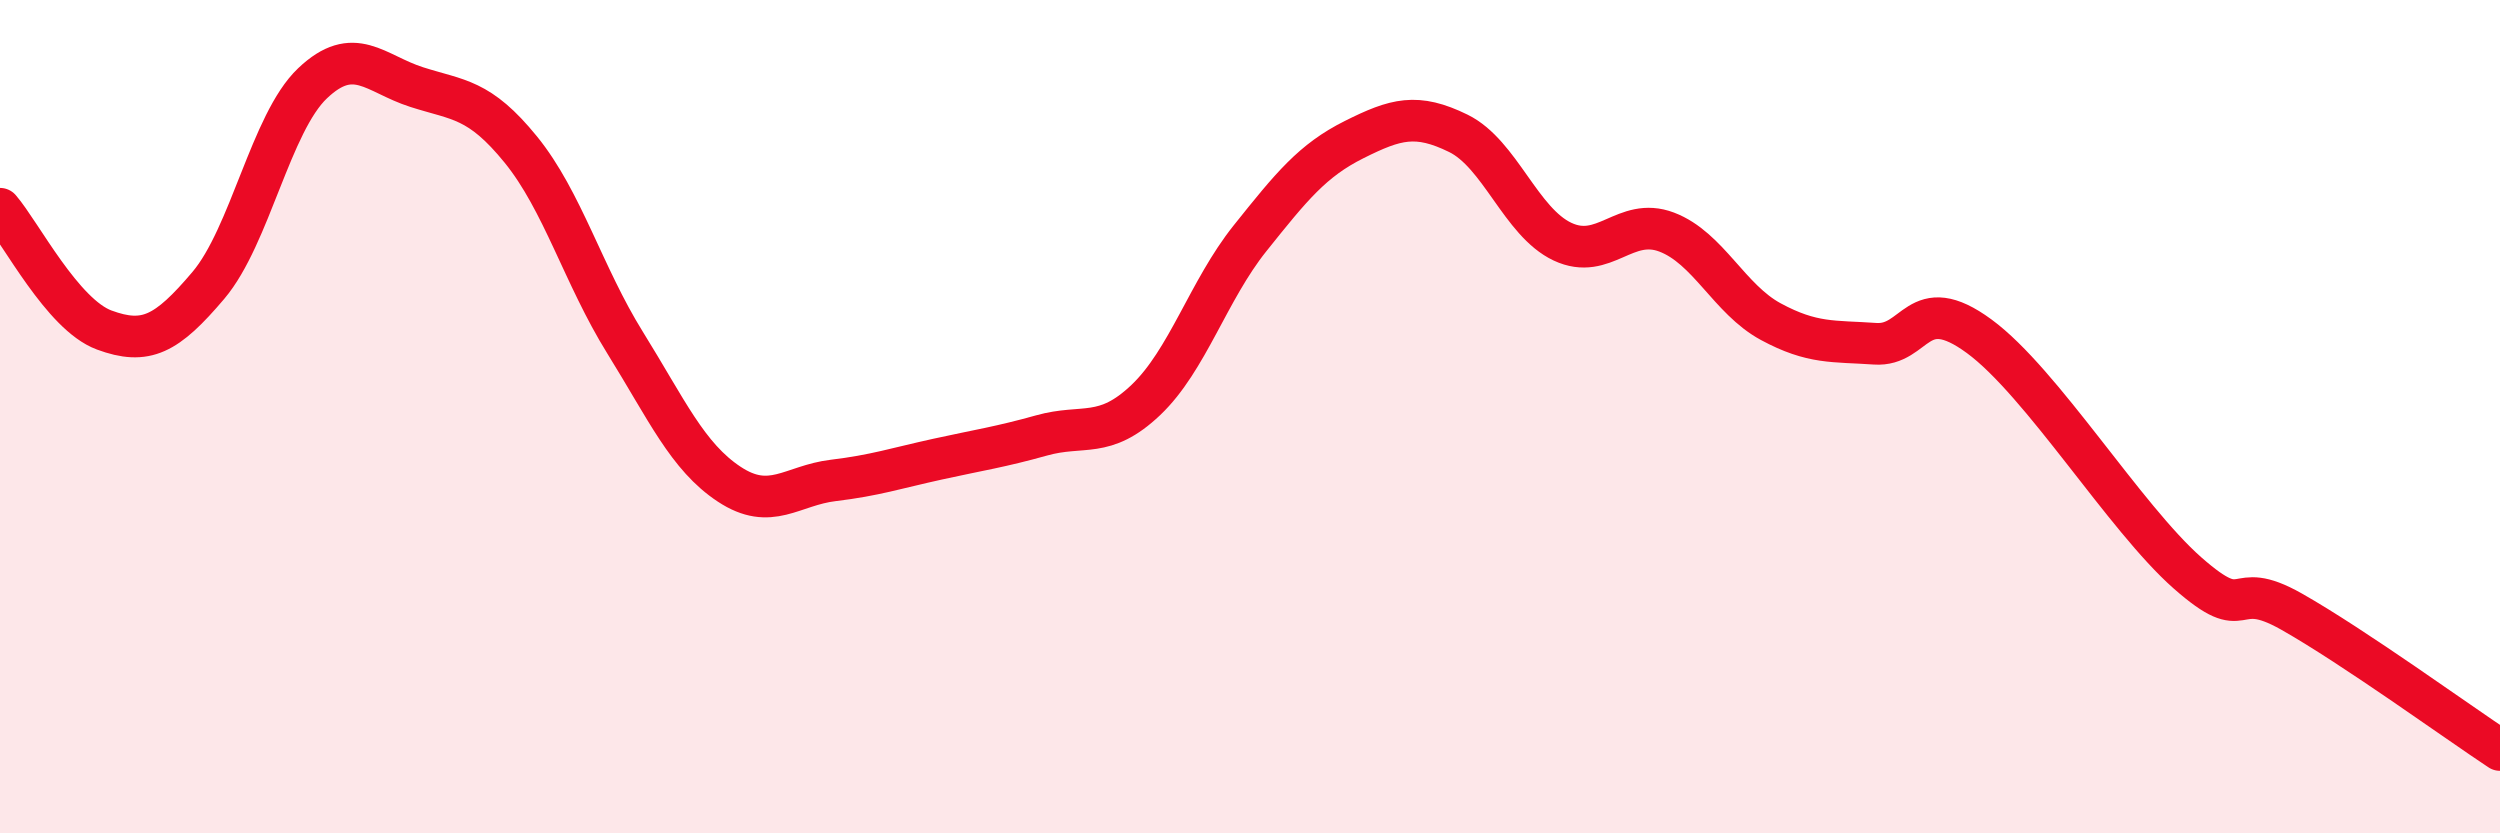 
    <svg width="60" height="20" viewBox="0 0 60 20" xmlns="http://www.w3.org/2000/svg">
      <path
        d="M 0,5.01 C 0.5,5.59 1.5,7.55 2.5,7.92 C 3.5,8.29 4,8.03 5,6.85 C 6,5.67 6.5,2.95 7.5,2 C 8.5,1.05 9,1.77 10,2.09 C 11,2.41 11.5,2.36 12.5,3.59 C 13.5,4.82 14,6.61 15,8.22 C 16,9.83 16.5,10.96 17.5,11.62 C 18.5,12.28 19,11.65 20,11.53 C 21,11.41 21.5,11.24 22.5,11.02 C 23.5,10.8 24,10.73 25,10.45 C 26,10.17 26.5,10.55 27.5,9.6 C 28.5,8.65 29,6.97 30,5.72 C 31,4.47 31.5,3.85 32.5,3.35 C 33.5,2.85 34,2.71 35,3.2 C 36,3.69 36.5,5.33 37.5,5.8 C 38.5,6.27 39,5.19 40,5.57 C 41,5.95 41.5,7.18 42.5,7.72 C 43.5,8.26 44,8.18 45,8.25 C 46,8.32 46,6.97 47.5,8.07 C 49,9.17 51,12.43 52.5,13.75 C 54,15.07 53.5,13.83 55,14.68 C 56.5,15.53 59,17.34 60,18L60 20L0 20Z"
        fill="#EB0A25"
        opacity="0.1"
        stroke-linecap="round"
        stroke-linejoin="round"
      />
      <path
        d="M 0,5.01 C 0.5,5.59 1.5,7.55 2.5,7.92 C 3.5,8.29 4,8.03 5,6.85 C 6,5.67 6.5,2.95 7.5,2 C 8.5,1.05 9,1.77 10,2.09 C 11,2.41 11.5,2.36 12.5,3.59 C 13.5,4.82 14,6.61 15,8.22 C 16,9.83 16.5,10.96 17.5,11.62 C 18.5,12.28 19,11.65 20,11.53 C 21,11.41 21.5,11.24 22.5,11.02 C 23.5,10.8 24,10.73 25,10.45 C 26,10.17 26.5,10.55 27.5,9.6 C 28.5,8.65 29,6.97 30,5.72 C 31,4.47 31.5,3.85 32.5,3.35 C 33.5,2.85 34,2.71 35,3.2 C 36,3.69 36.5,5.33 37.5,5.8 C 38.5,6.27 39,5.19 40,5.57 C 41,5.95 41.5,7.18 42.5,7.72 C 43.5,8.26 44,8.18 45,8.25 C 46,8.32 46,6.97 47.5,8.07 C 49,9.17 51,12.43 52.5,13.75 C 54,15.07 53.5,13.83 55,14.68 C 56.5,15.53 59,17.34 60,18"
        stroke="#EB0A25"
        stroke-width="1"
        fill="none"
        stroke-linecap="round"
        stroke-linejoin="round"
      />
    </svg>
  